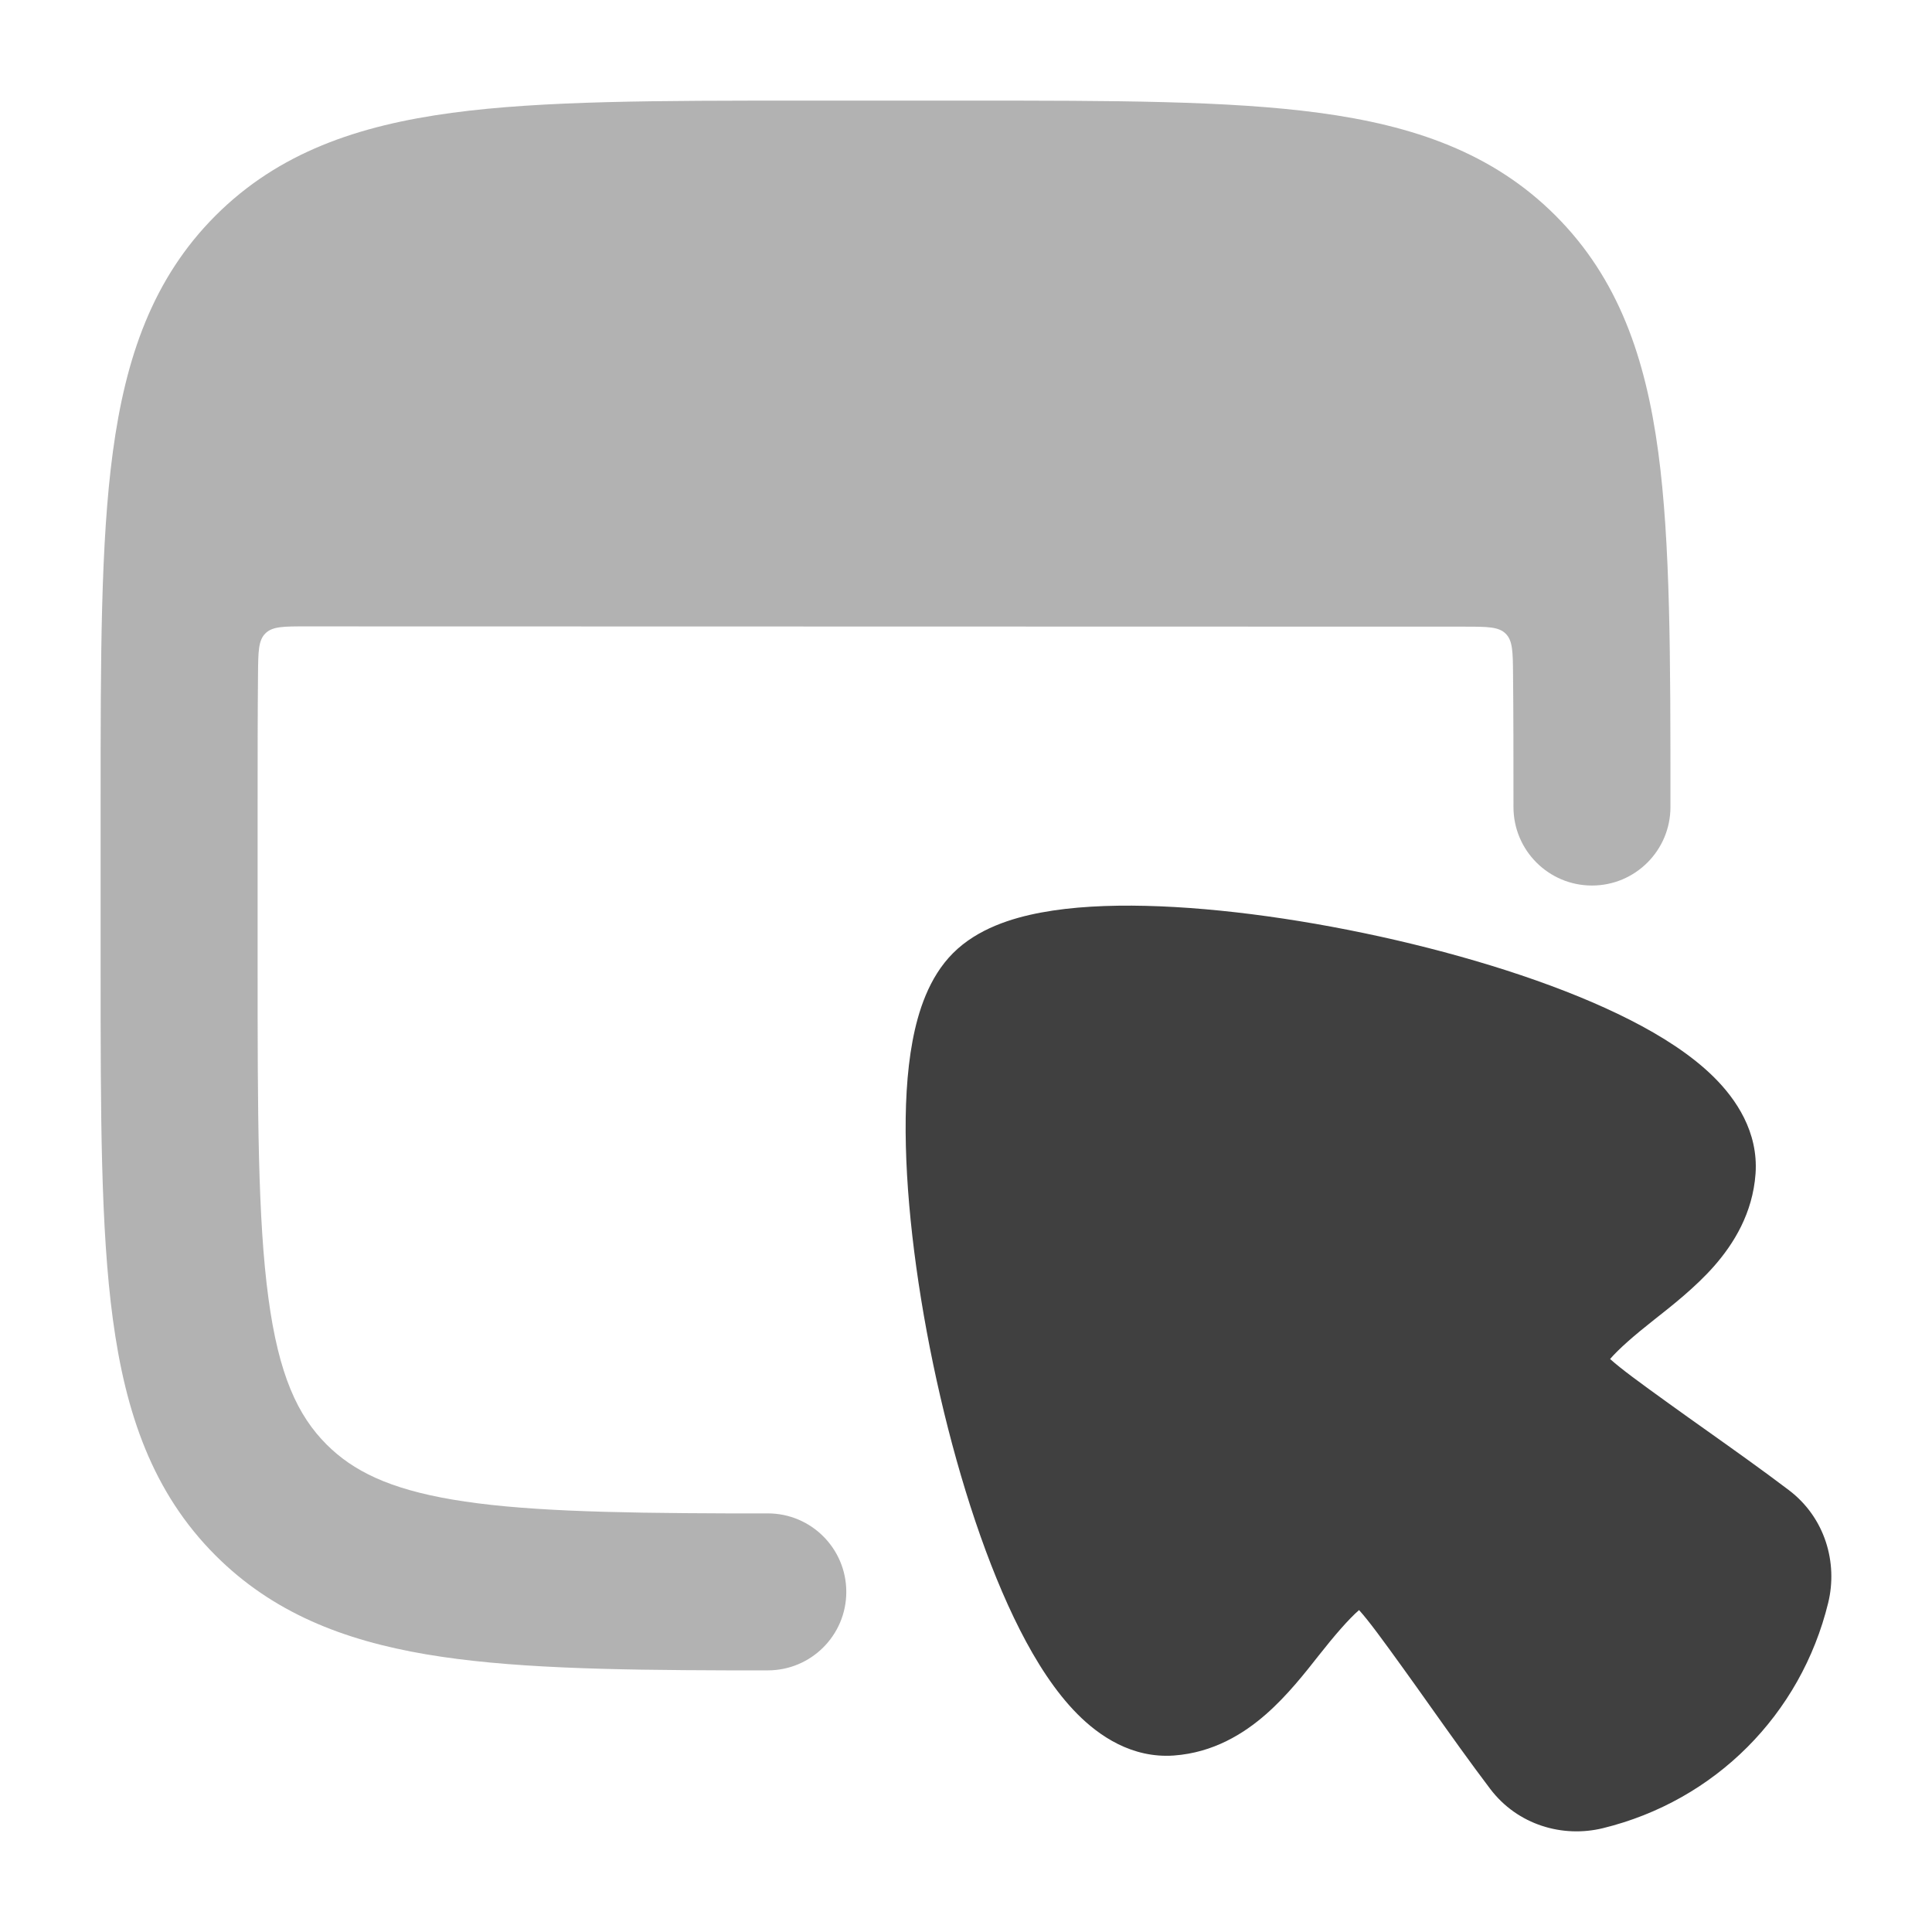 <svg width="100" height="100" viewBox="0 0 100 100" fill="none" xmlns="http://www.w3.org/2000/svg">
<path d="M88.723 55.765C89.855 56.89 91.016 58.585 90.867 60.746L90.866 60.758C90.718 62.799 89.739 64.374 88.724 65.531C87.77 66.618 86.519 67.601 85.618 68.309C84.593 69.115 83.787 69.82 83.338 70.342C83.925 70.869 84.85 71.543 86.364 72.634C87.004 73.096 87.669 73.568 88.345 74.048C89.749 75.046 91.204 76.078 92.59 77.128C94.47 78.553 95.133 80.89 94.626 82.966C93.213 88.743 88.77 93.207 82.968 94.626C80.891 95.134 78.554 94.469 77.13 92.589C76.08 91.203 75.048 89.749 74.05 88.344C73.57 87.668 73.099 87.003 72.636 86.362C71.545 84.849 70.872 83.924 70.345 83.337C69.823 83.786 69.061 84.665 68.255 85.691C67.547 86.592 66.623 87.768 65.535 88.722C64.378 89.738 62.804 90.717 60.762 90.865L60.751 90.866C58.59 91.015 56.895 89.855 55.77 88.723C54.612 87.558 53.628 86.009 52.792 84.365C51.106 81.05 49.688 76.681 48.668 72.279C47.645 67.862 46.981 63.222 46.887 59.311C46.84 57.363 46.931 55.495 47.233 53.883C47.515 52.381 48.066 50.597 49.331 49.332C50.596 48.067 52.38 47.515 53.881 47.234C55.493 46.932 57.361 46.84 59.31 46.887C63.22 46.98 67.861 47.644 72.278 48.666C76.68 49.685 81.05 51.102 84.365 52.788C86.009 53.624 87.559 54.608 88.723 55.765Z" fill="#404040"/>
<path opacity="0.4" d="M50.195 5.208H41.475C34.067 5.208 28.096 5.208 23.4 5.839C18.524 6.495 14.418 7.897 11.158 11.158C7.897 14.418 6.495 18.524 5.84 23.4C5.208 28.096 5.208 34.067 5.208 41.475V50.195C5.208 57.603 5.208 63.575 5.84 68.271C6.495 73.147 7.897 77.252 11.158 80.512C14.111 83.466 17.763 84.899 22.066 85.629C26.25 86.339 31.426 86.44 37.698 86.458H37.71H39.741C41.985 86.458 43.804 84.639 43.804 82.396C43.804 80.152 41.985 78.333 39.741 78.333H37.717C31.339 78.314 26.836 78.197 23.425 77.618C20.131 77.059 18.269 76.132 16.904 74.767C15.404 73.268 14.427 71.163 13.893 67.188C13.342 63.096 13.334 57.673 13.334 49.898V41.772C13.334 39.232 13.335 36.943 13.355 34.87C13.366 33.72 13.372 33.145 13.738 32.783C14.103 32.421 14.682 32.421 15.841 32.422L75.831 32.436C76.989 32.437 77.568 32.437 77.933 32.798C78.299 33.16 78.304 33.735 78.315 34.884C78.336 36.954 78.337 39.238 78.337 41.772C78.337 44.016 80.156 45.835 82.4 45.835C84.643 45.835 86.462 44.016 86.462 41.772V41.475C86.462 34.067 86.463 28.096 85.831 23.4C85.175 18.524 83.773 14.418 80.513 11.158C77.252 7.897 73.147 6.495 68.271 5.839C63.575 5.208 57.603 5.208 50.195 5.208Z" fill="#404040"/>
</svg>
